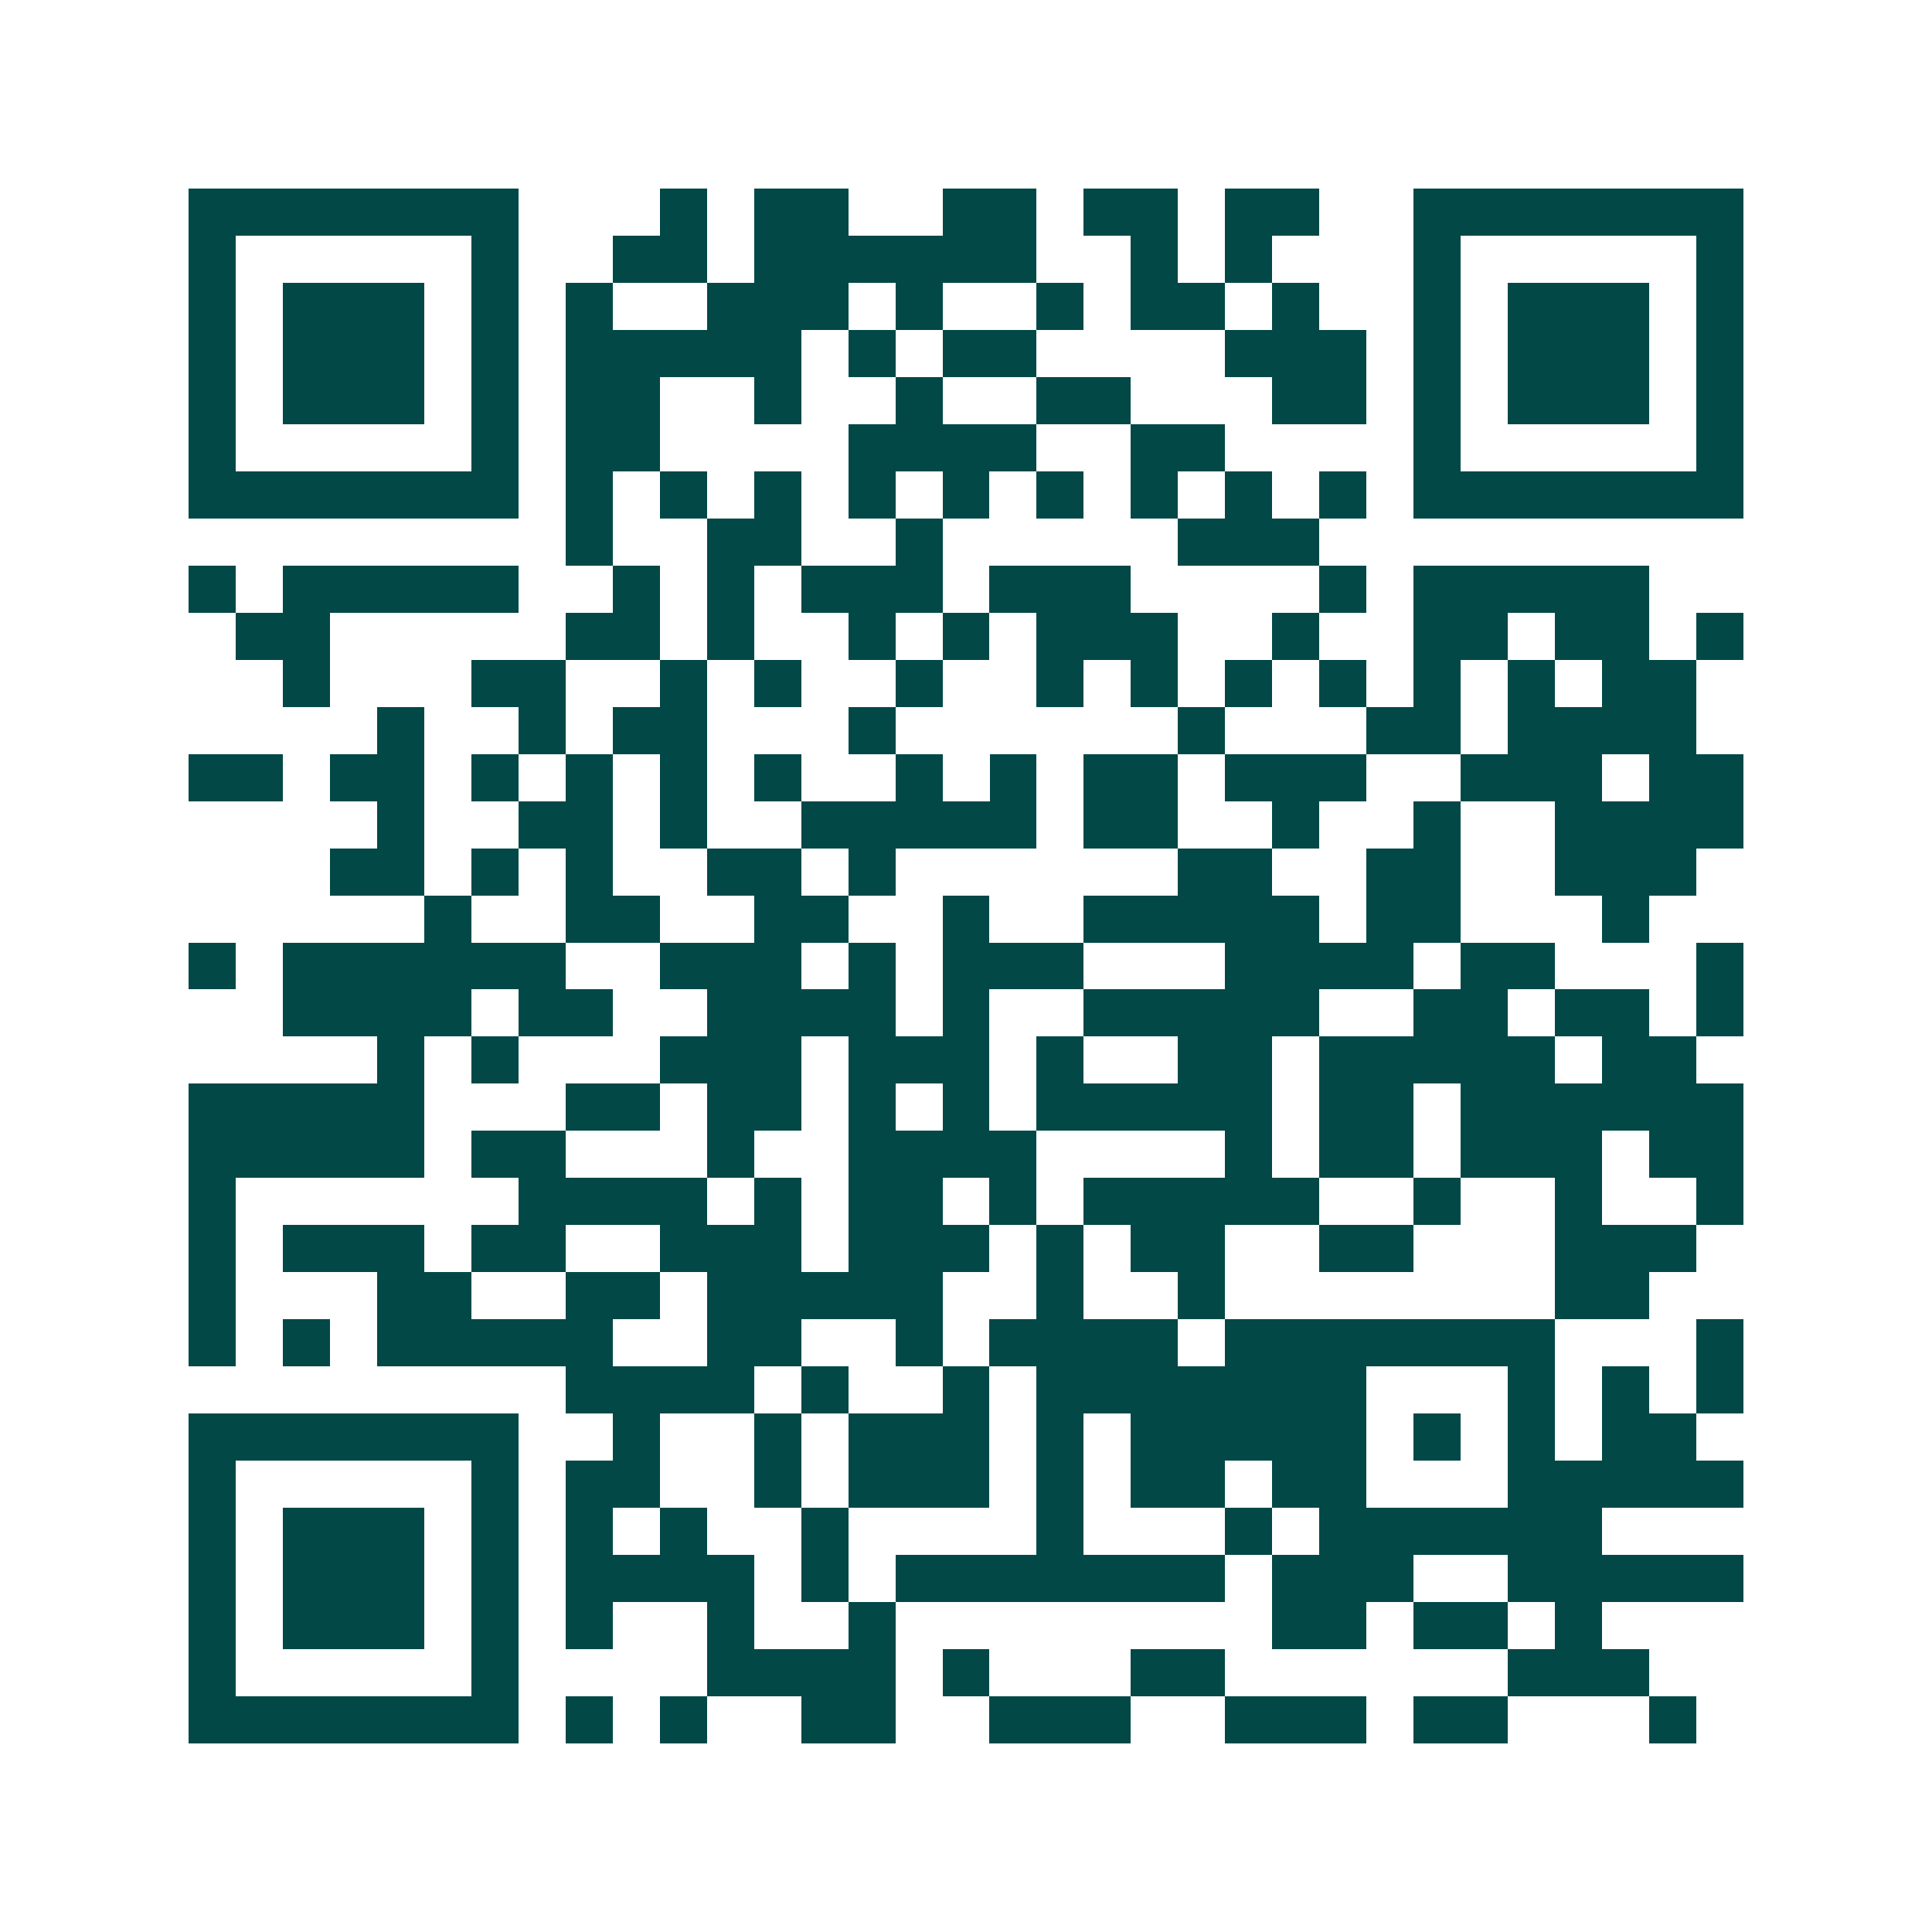 <svg xmlns="http://www.w3.org/2000/svg" width="200" height="200" viewBox="0 0 41 41" shape-rendering="crispEdges"><path fill="#ffffff" d="M0 0h41v41H0z"/><path stroke="#014847" d="M4 4.5h7m3 0h1m1 0h2m2 0h2m1 0h2m1 0h2m2 0h7M4 5.5h1m5 0h1m2 0h2m1 0h6m2 0h1m1 0h1m3 0h1m5 0h1M4 6.5h1m1 0h3m1 0h1m1 0h1m2 0h3m1 0h1m2 0h1m1 0h2m1 0h1m2 0h1m1 0h3m1 0h1M4 7.5h1m1 0h3m1 0h1m1 0h5m1 0h1m1 0h2m4 0h3m1 0h1m1 0h3m1 0h1M4 8.5h1m1 0h3m1 0h1m1 0h2m2 0h1m2 0h1m2 0h2m3 0h2m1 0h1m1 0h3m1 0h1M4 9.5h1m5 0h1m1 0h2m4 0h4m2 0h2m4 0h1m5 0h1M4 10.5h7m1 0h1m1 0h1m1 0h1m1 0h1m1 0h1m1 0h1m1 0h1m1 0h1m1 0h1m1 0h7M12 11.5h1m2 0h2m2 0h1m5 0h3M4 12.5h1m1 0h5m2 0h1m1 0h1m1 0h3m1 0h3m4 0h1m1 0h5M5 13.5h2m5 0h2m1 0h1m2 0h1m1 0h1m1 0h3m2 0h1m2 0h2m1 0h2m1 0h1M6 14.5h1m3 0h2m2 0h1m1 0h1m2 0h1m2 0h1m1 0h1m1 0h1m1 0h1m1 0h1m1 0h1m1 0h2M8 15.5h1m2 0h1m1 0h2m3 0h1m6 0h1m3 0h2m1 0h4M4 16.5h2m1 0h2m1 0h1m1 0h1m1 0h1m1 0h1m2 0h1m1 0h1m1 0h2m1 0h3m2 0h3m1 0h2M8 17.5h1m2 0h2m1 0h1m2 0h5m1 0h2m2 0h1m2 0h1m2 0h4M7 18.5h2m1 0h1m1 0h1m2 0h2m1 0h1m6 0h2m2 0h2m2 0h3M9 19.5h1m2 0h2m2 0h2m2 0h1m2 0h5m1 0h2m3 0h1M4 20.5h1m1 0h6m2 0h3m1 0h1m1 0h3m3 0h4m1 0h2m3 0h1M6 21.5h4m1 0h2m2 0h4m1 0h1m2 0h5m2 0h2m1 0h2m1 0h1M8 22.5h1m1 0h1m3 0h3m1 0h3m1 0h1m2 0h2m1 0h5m1 0h2M4 23.5h5m3 0h2m1 0h2m1 0h1m1 0h1m1 0h5m1 0h2m1 0h6M4 24.5h5m1 0h2m3 0h1m2 0h4m4 0h1m1 0h2m1 0h3m1 0h2M4 25.5h1m6 0h4m1 0h1m1 0h2m1 0h1m1 0h5m2 0h1m2 0h1m2 0h1M4 26.5h1m1 0h3m1 0h2m2 0h3m1 0h3m1 0h1m1 0h2m2 0h2m3 0h3M4 27.5h1m3 0h2m2 0h2m1 0h5m2 0h1m2 0h1m7 0h2M4 28.5h1m1 0h1m1 0h5m2 0h2m2 0h1m1 0h4m1 0h7m3 0h1M12 29.5h4m1 0h1m2 0h1m1 0h7m3 0h1m1 0h1m1 0h1M4 30.5h7m2 0h1m2 0h1m1 0h3m1 0h1m1 0h5m1 0h1m1 0h1m1 0h2M4 31.5h1m5 0h1m1 0h2m2 0h1m1 0h3m1 0h1m1 0h2m1 0h2m3 0h5M4 32.5h1m1 0h3m1 0h1m1 0h1m1 0h1m2 0h1m4 0h1m3 0h1m1 0h6M4 33.5h1m1 0h3m1 0h1m1 0h4m1 0h1m1 0h7m1 0h3m2 0h5M4 34.5h1m1 0h3m1 0h1m1 0h1m2 0h1m2 0h1m8 0h2m1 0h2m1 0h1M4 35.5h1m5 0h1m4 0h4m1 0h1m3 0h2m6 0h3M4 36.5h7m1 0h1m1 0h1m2 0h2m2 0h3m2 0h3m1 0h2m3 0h1"/></svg>

